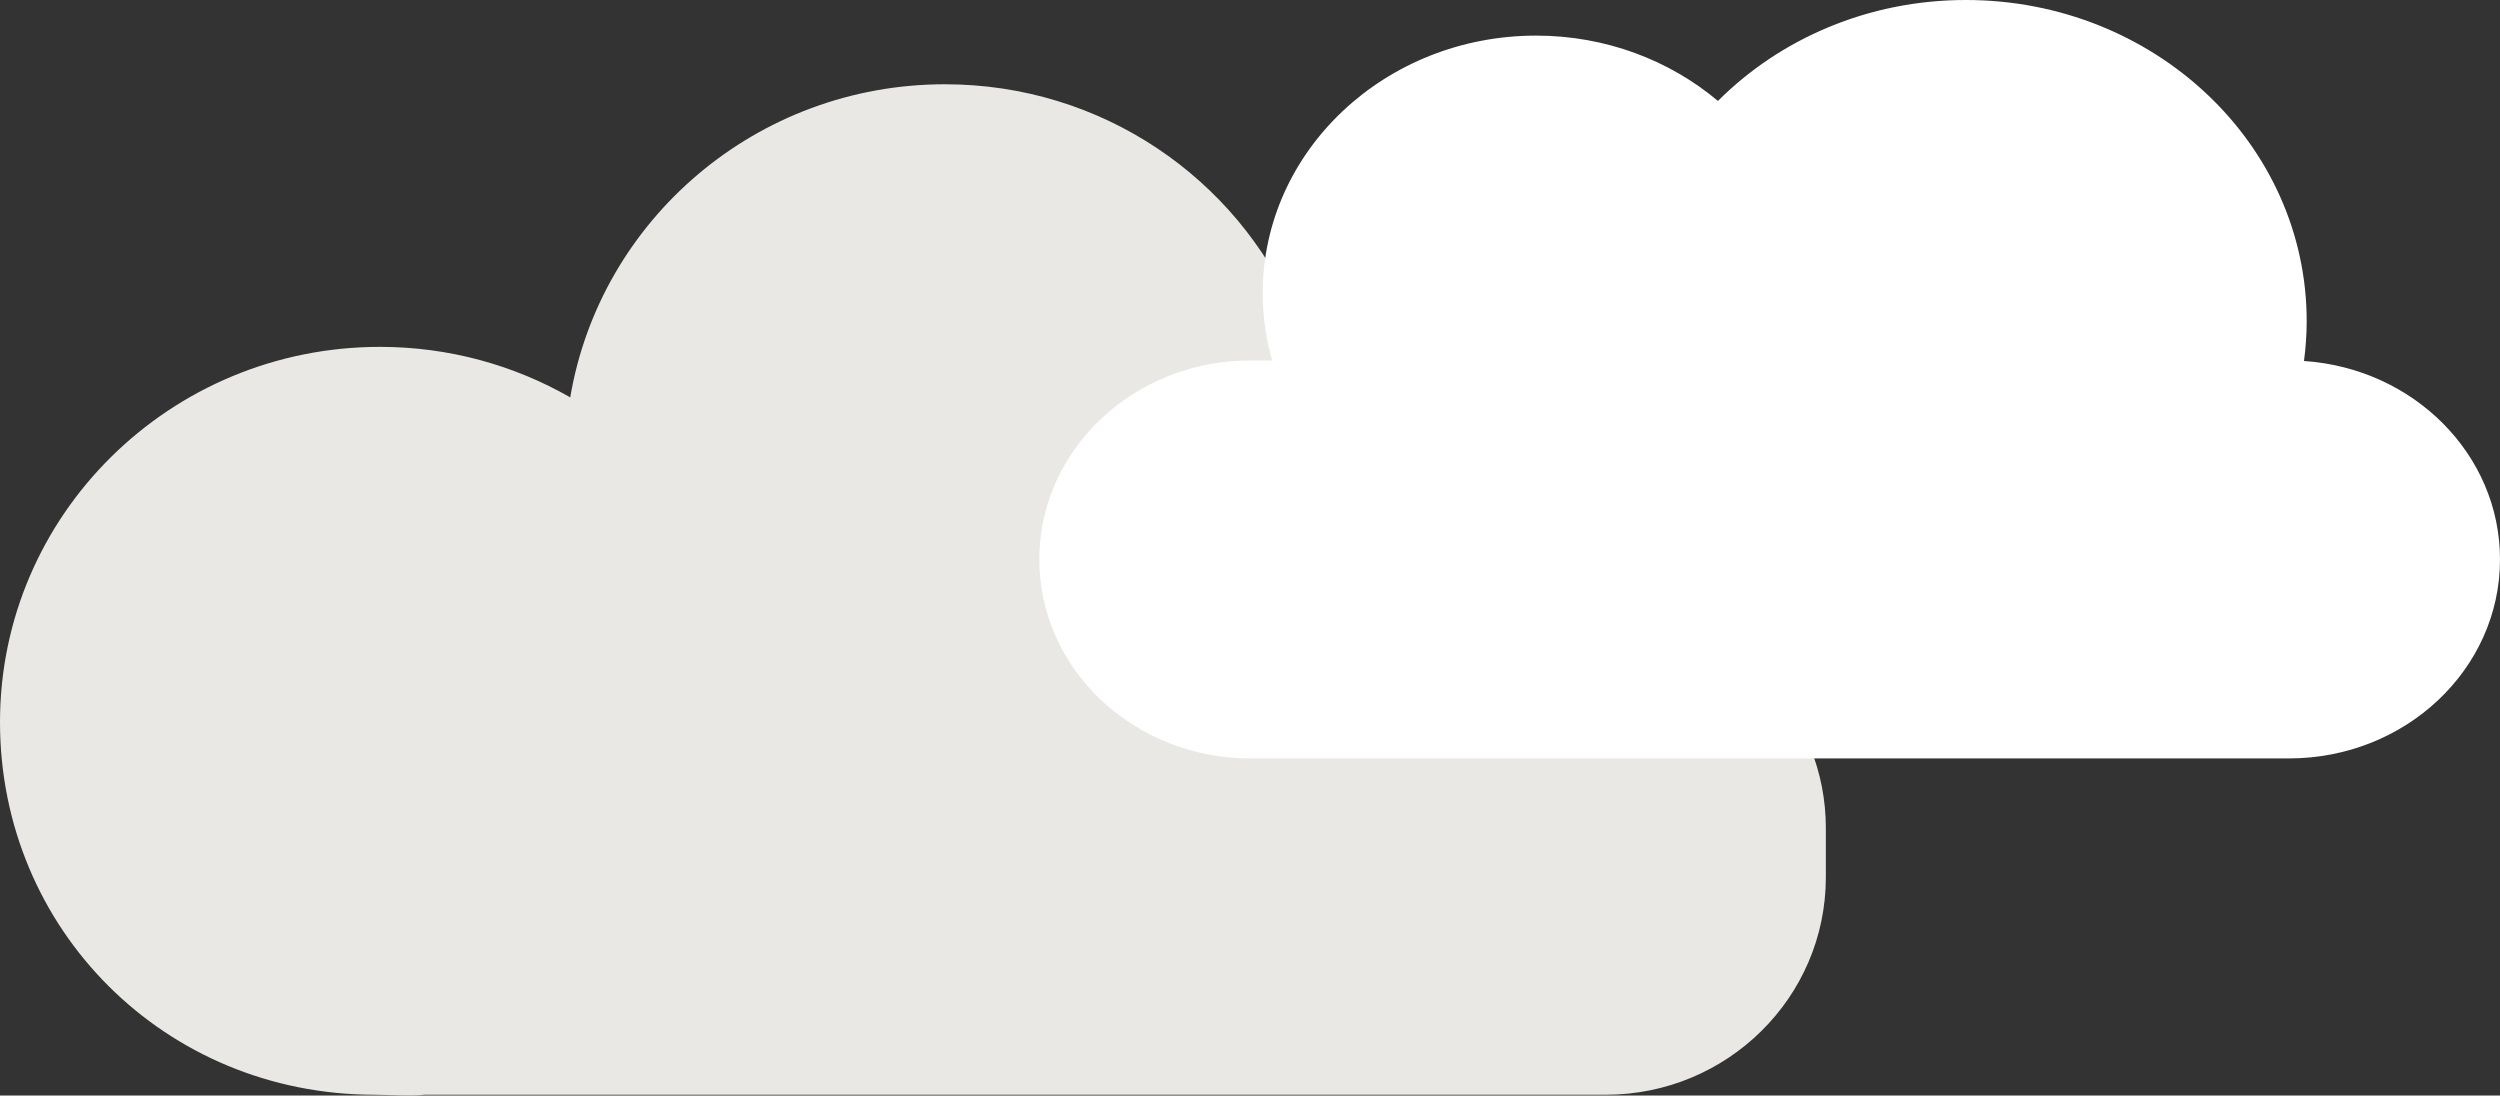 <svg width="178" height="78" viewBox="0 0 178 78" fill="none" xmlns="http://www.w3.org/2000/svg">
<rect x="0" y="0" width="178" height="78" fill="#333333" stroke="none"/>
<path d="M115.877 43.55C116.35 41.968 116.609 40.295 116.609 38.562C116.609 28.861 108.647 20.996 98.825 20.996C96.475 20.996 94.233 21.45 92.179 22.269C88.06 12.706 78.462 6 67.276 6C53.864 6 42.737 15.644 40.601 28.293C36.616 26.01 31.991 24.697 27.052 24.697C12.112 24.697 0 36.66 0 51.416C0 66.173 11.739 77.946 26.679 77.946C27.756 77.946 29.19 78.067 30.236 77.946H114.324C122.982 77.946 130 71.014 130 62.464V58.958C130 50.923 123.806 44.321 115.877 43.55Z" fill="#E9E8E4"/>
<path d="M164.044 25.703C164.166 24.773 164.236 23.826 164.236 22.865C164.236 10.237 153.372 0 139.971 0C133.011 0 126.741 2.764 122.317 7.187C118.876 4.296 114.342 2.536 109.369 2.536C98.619 2.536 89.905 10.747 89.905 20.875C89.905 22.532 90.143 24.136 90.58 25.664H89.036C80.732 25.664 74 32.007 74 39.832C74 47.657 80.732 54 89.036 54H162.964C171.268 54 178 47.657 178 39.832C178.001 32.349 171.844 26.225 164.044 25.703Z" fill="white"/>
</svg>
